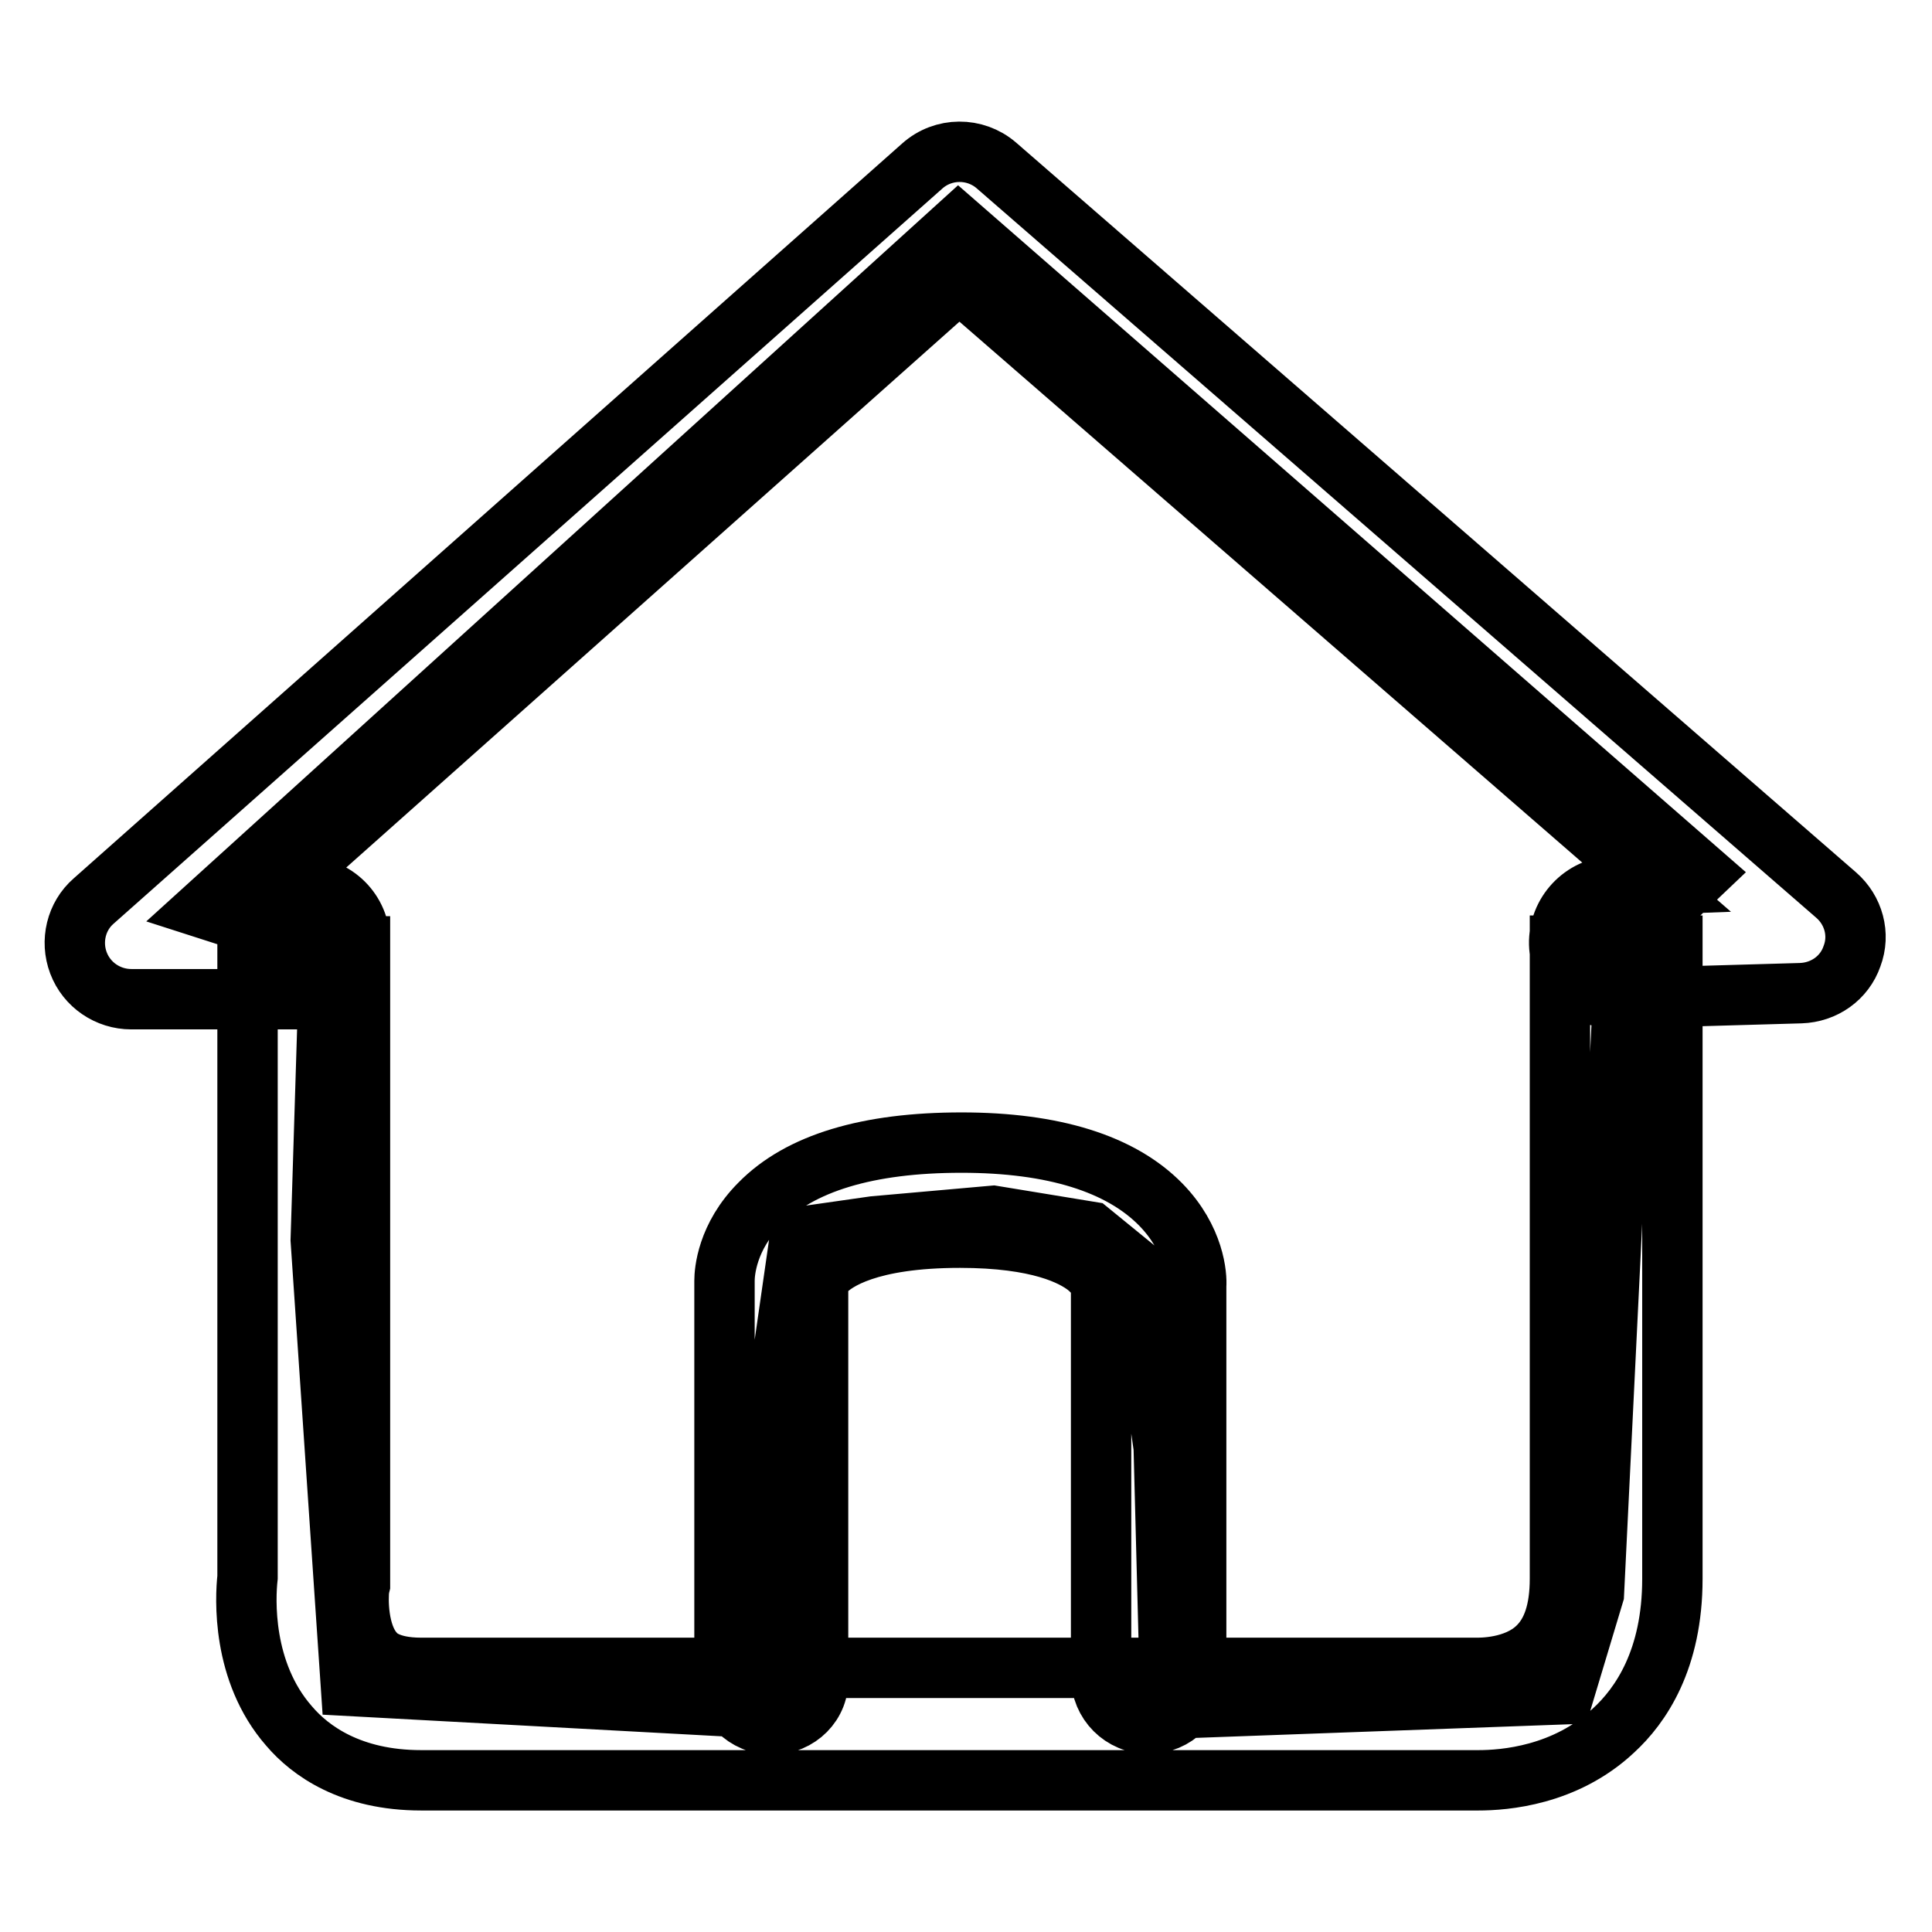 <?xml version="1.0" encoding="utf-8"?>
<!-- Svg Vector Icons : http://www.onlinewebfonts.com/icon -->
<!DOCTYPE svg PUBLIC "-//W3C//DTD SVG 1.1//EN" "http://www.w3.org/Graphics/SVG/1.1/DTD/svg11.dtd">
<svg version="1.1" xmlns="http://www.w3.org/2000/svg" xmlns:xlink="http://www.w3.org/1999/xlink" x="0px" y="0px" viewBox="0 0 256 256" enable-background="new 0 0 256 256" xml:space="preserve">
<g> <path stroke-width="8" fill-opacity="0" stroke="#000000"  d="M195.9,235.9c-0.5,0-0.8,0-1.1,0h-139c-9.3,0-14.7-3.9-17.5-7.2c-6.3-7.2-5.8-17-5.5-19.7v-83.6h14.9V210 l-0.1,0.4c-0.2,1.5-0.2,6.1,1.9,8.5c0.4,0.5,1.8,2.1,6.3,2.1h139.6l0.2,0c0.5,0,5.2,0.1,8.1-2.7c2-1.9,3-4.9,3-9.1v-83.9h14.9v83.9 c0,10.7-4.2,16.8-7.8,20.1C207.4,235.3,199.3,235.9,195.9,235.9z M40.3,132.4H17.4c-3.1,0-5.9-1.9-7-4.8s-0.3-6.2,2-8.2l109.8-97.4 c2.8-2.5,7-2.5,9.8-0.1l111.3,96.7c2.3,2,3.2,5.2,2.1,8.1c-1,2.9-3.7,4.8-6.8,4.9l-24.4,0.7c-0.1,0-0.1,0-0.2,0 c-4,0-7.3-3.2-7.4-7.2c-0.1-4.1,3.1-7.5,7.2-7.7l5.3-0.2l-92-79.9L37,117.5h3.3c4.1,0,7.4,3.3,7.4,7.4 C47.7,129.1,44.4,132.4,40.3,132.4z M102.3,228.5c-3.5,0-6.3-2.8-6.3-6.3v-52.5c0-1.1,0.3-5.8,4.7-10.2c5.3-5.4,14.3-8.1,26.7-8.1 c12.2,0,21.1,2.8,26.4,8.2c4.5,4.6,4.8,9.5,4.7,10.8v51.7c0,3.5-2.8,6.3-6.3,6.3c-3.5,0-6.3-2.8-6.3-6.3v-51.6 c0-0.3-0.3-1.4-1.9-2.7c-1.8-1.4-6.3-3.8-16.8-3.8c-12.2,0-16.5,3.1-17.8,4.4c-0.6,0.6-0.9,1.2-1,1.5c0,0.1,0,0.1,0,0.1v52.3 C108.6,225.7,105.8,228.5,102.3,228.5z M103.9,178.5l-2.1,47.9l-55.3-3l-4-59.1l1.2-38.6l-16.5-5.3L127,29.9l98.4,85.8l-10,9.5 l-4.2,86l-4,13.3l-52.1,1.9l-0.9-34.6l-3.3-23.3l-6.5-5.3l-12.8-2.1l-15.8,1.4l-9.8,1.4L103.9,178.5z"/></g>
</svg>